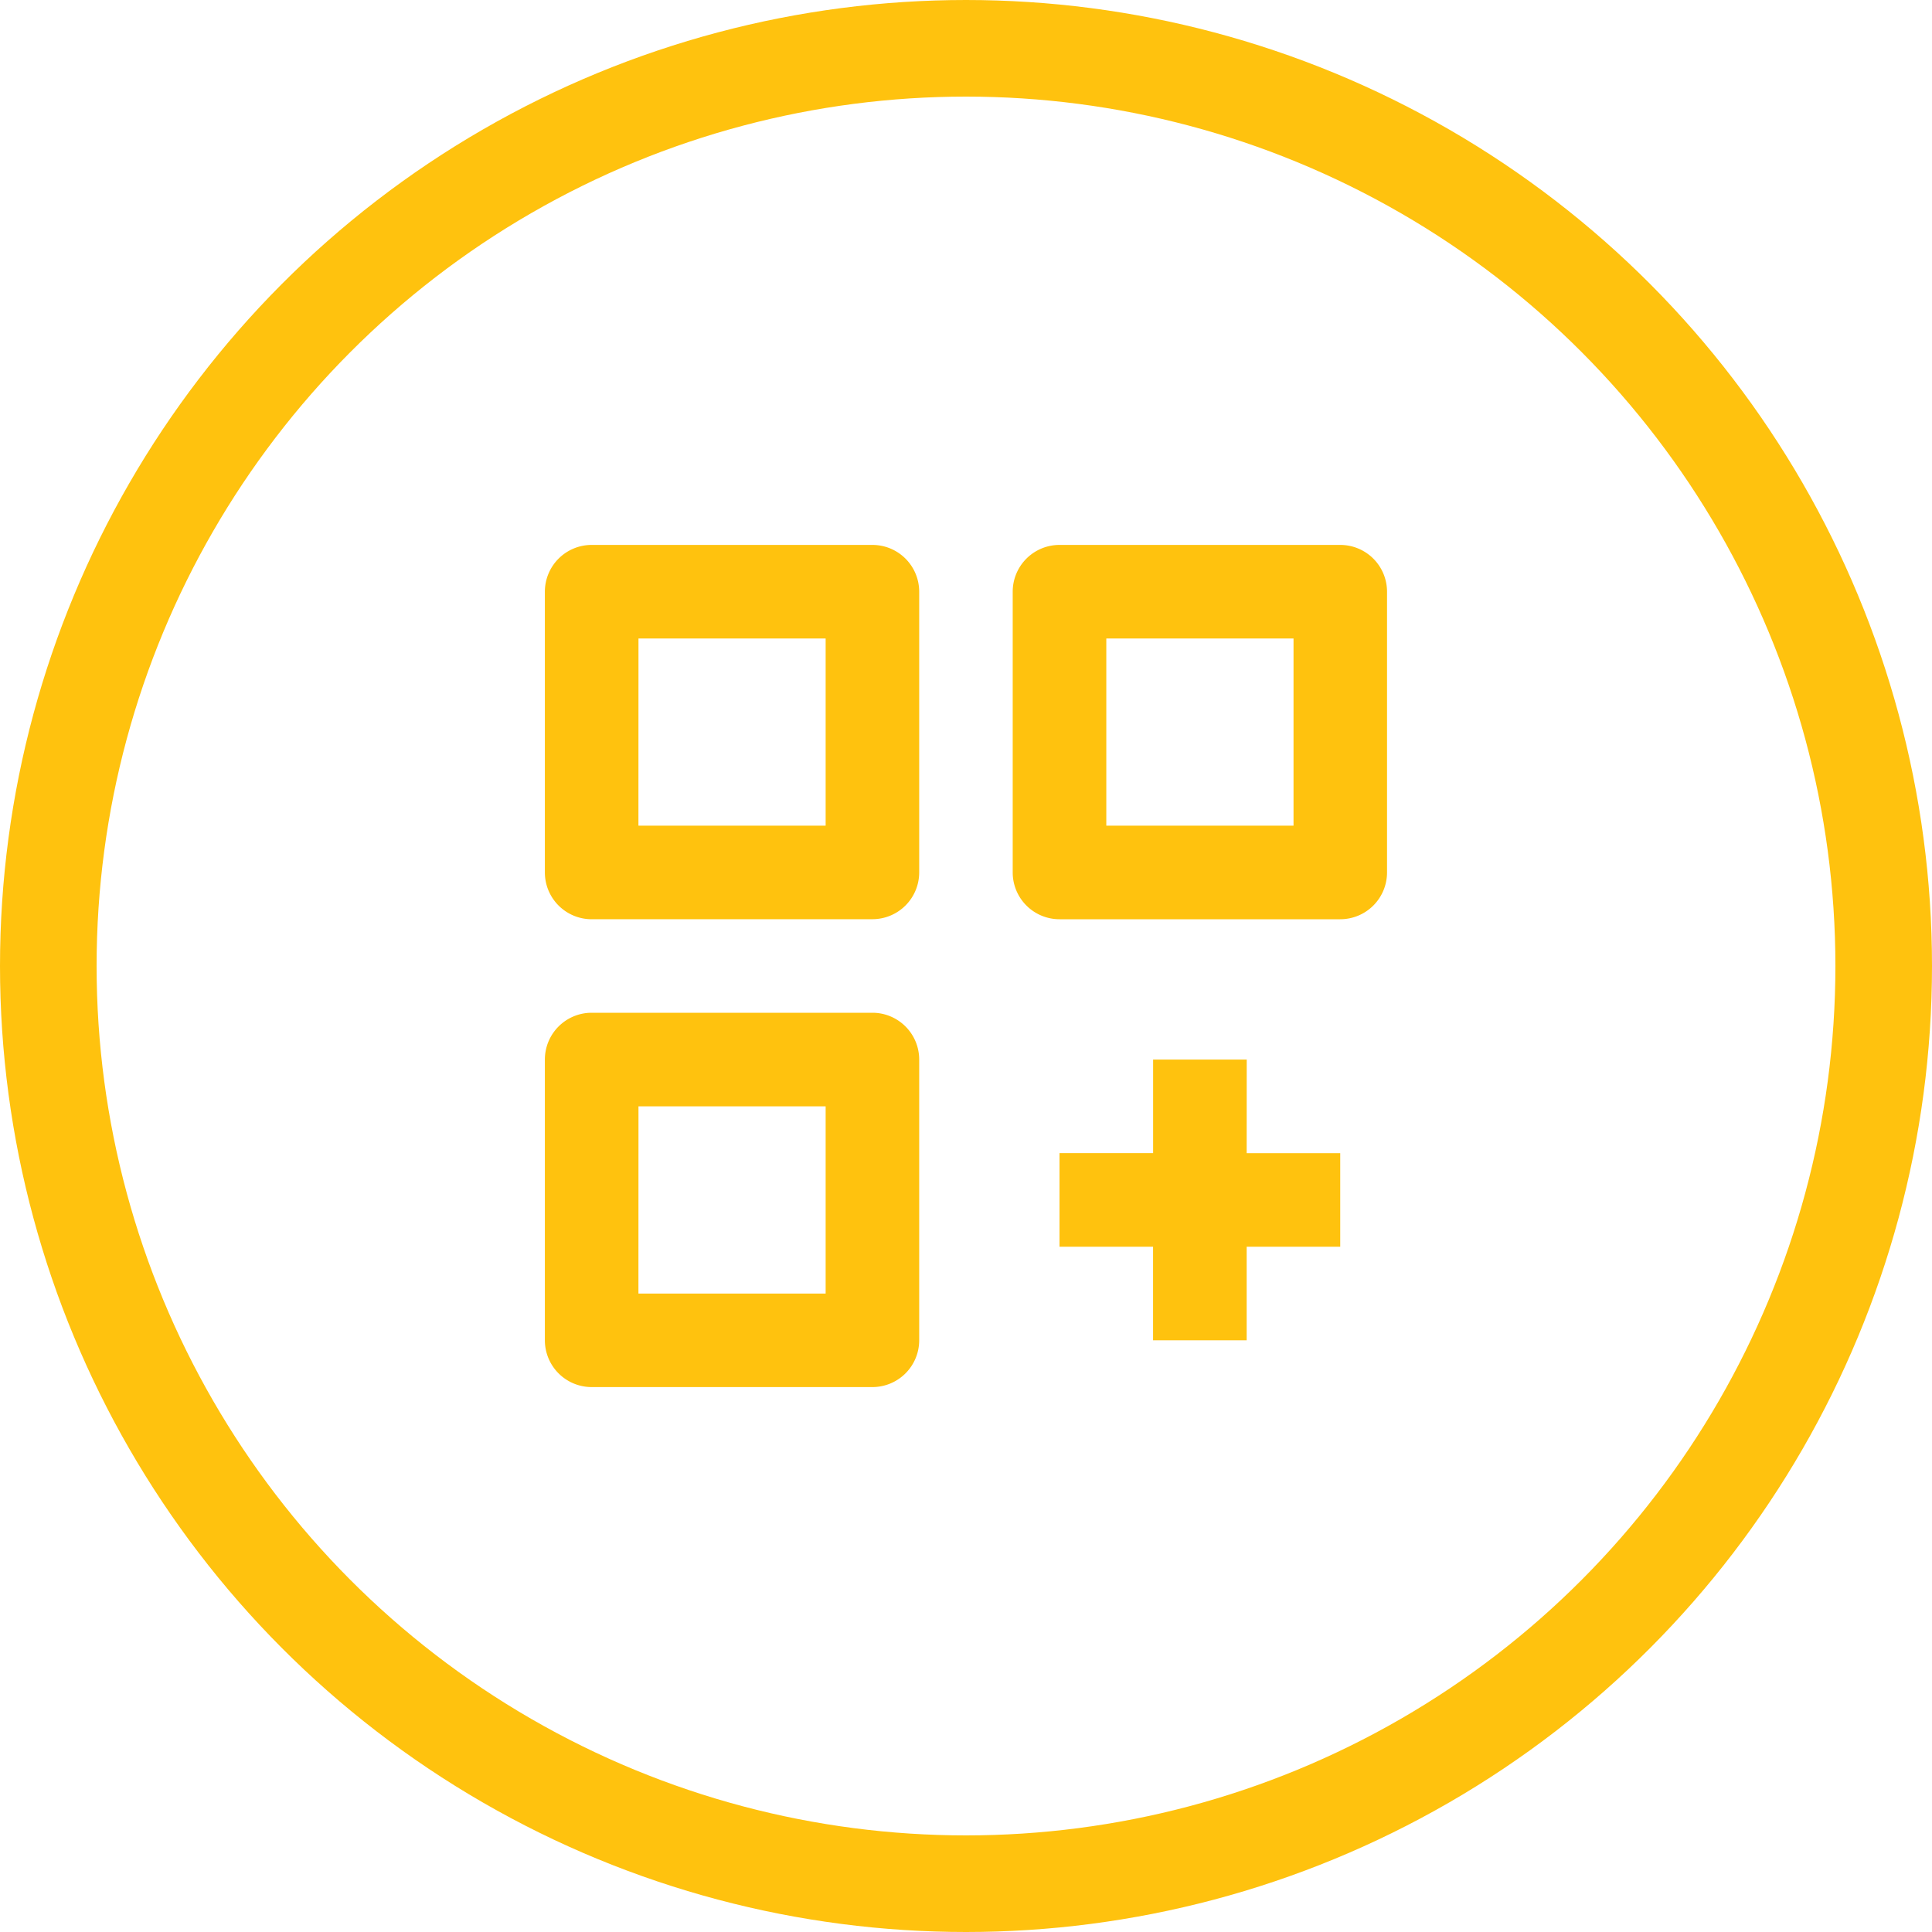 <svg xmlns="http://www.w3.org/2000/svg" width="40" height="40" viewBox="0 0 40 40">
  <g id="Group_1013" data-name="Group 1013" transform="translate(-365.17 -2178.544)">
    <g id="Group_109" data-name="Group 109" transform="translate(-171.83 525.544)">
      <g id="Group_33" data-name="Group 33">
        <g id="Ellipse_5" data-name="Ellipse 5" transform="translate(537 1653)" fill="none" stroke="#ffc20e" stroke-width="2">
          <circle cx="20" cy="20" r="20" stroke="none"/>
          <circle cx="20" cy="20" r="19" fill="none"/>
        </g>
      </g>
    </g>
    <g id="bx-customize" transform="translate(352.451 2165.826)">
      <path id="Path_761" data-name="Path 761" d="M24.969,31.749h5.812a.969.969,0,0,0,.969-.969V24.969A.969.969,0,0,0,30.781,24H24.969a.969.969,0,0,0-.969.969v5.812a.969.969,0,0,0,.969.969Zm.969-5.812h3.875v3.875H25.937ZM40.467,24H34.655a.969.969,0,0,0-.969.969v5.812a.969.969,0,0,0,.969.969h5.812a.969.969,0,0,0,.969-.969V24.969A.969.969,0,0,0,40.467,24ZM39.5,29.812H35.624V25.937H39.5ZM30.781,41.436a.969.969,0,0,0,.969-.969V34.655a.969.969,0,0,0-.969-.969H24.969a.969.969,0,0,0-.969.969v5.812a.969.969,0,0,0,.969.969Zm-4.843-5.812h3.875V39.5H25.937Zm12.593-.969H36.593v1.937H34.655V38.53h1.937v1.937H38.53V38.53h1.937V36.593H38.53Z" fill="#ffc20e"/>
    </g>
  </g>
</svg>
